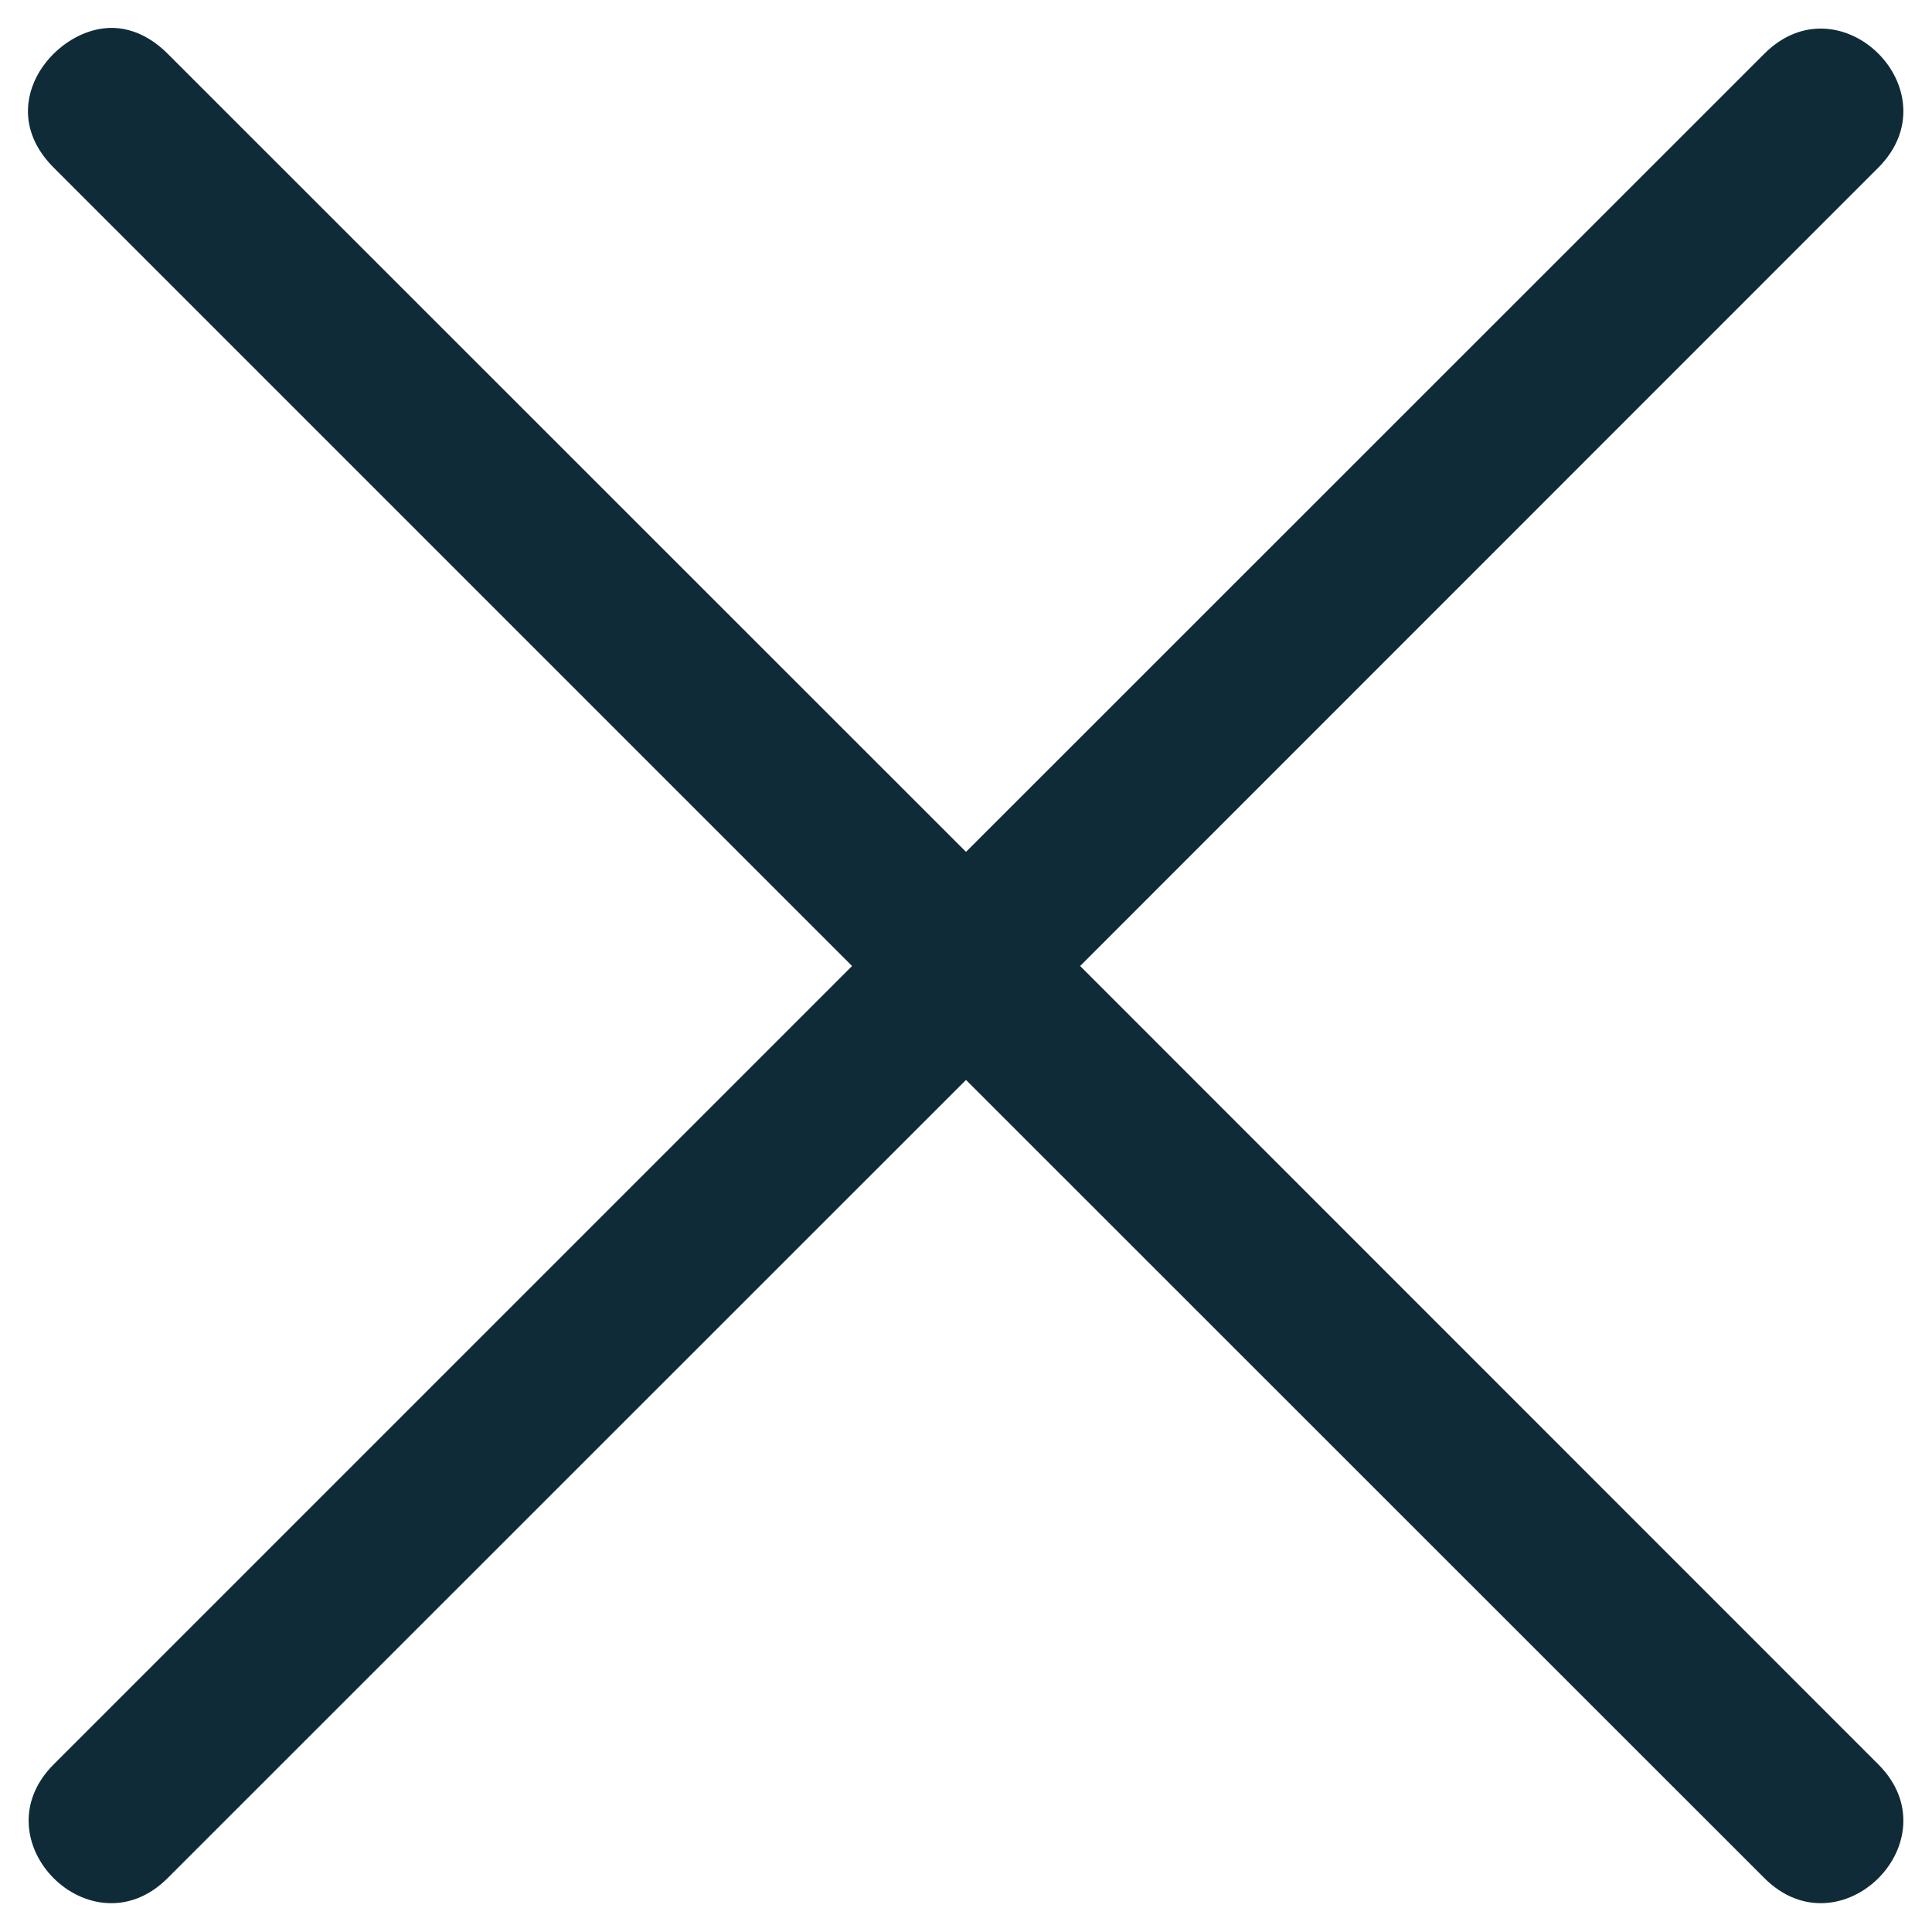 <?xml version="1.0" encoding="UTF-8" standalone="no"?>
<svg
   width="19.246"
   height="19.246"
   viewBox="0 0 19.246 19.246"
   version="1.1"
   id="svg1370"
   xmlns="http://www.w3.org/2000/svg"
   xmlns:svg="http://www.w3.org/2000/svg">
  <defs
     id="defs1374" />
  <path
     id="Pfad_363"
     data-name="Pfad 363"
     d="m 1.072,0.279 c 0.183,-0.011 0.397,0.055 0.598,0.256 L 9.623,8.486 17.576,0.535 c 0.758,-0.758 1.892,0.377 1.135,1.135 l -7.951,7.953 7.951,7.953 c 0.757,0.757 -0.377,1.89 -1.135,1.133 L 9.623,10.758 1.67,18.709 C 0.913,19.466 -0.222,18.333 0.535,17.576 L 8.488,9.623 0.535,1.67 C -0.071,1.064 0.515,0.312 1.072,0.279 Z"
     fill="#0f2b37" />
</svg>
